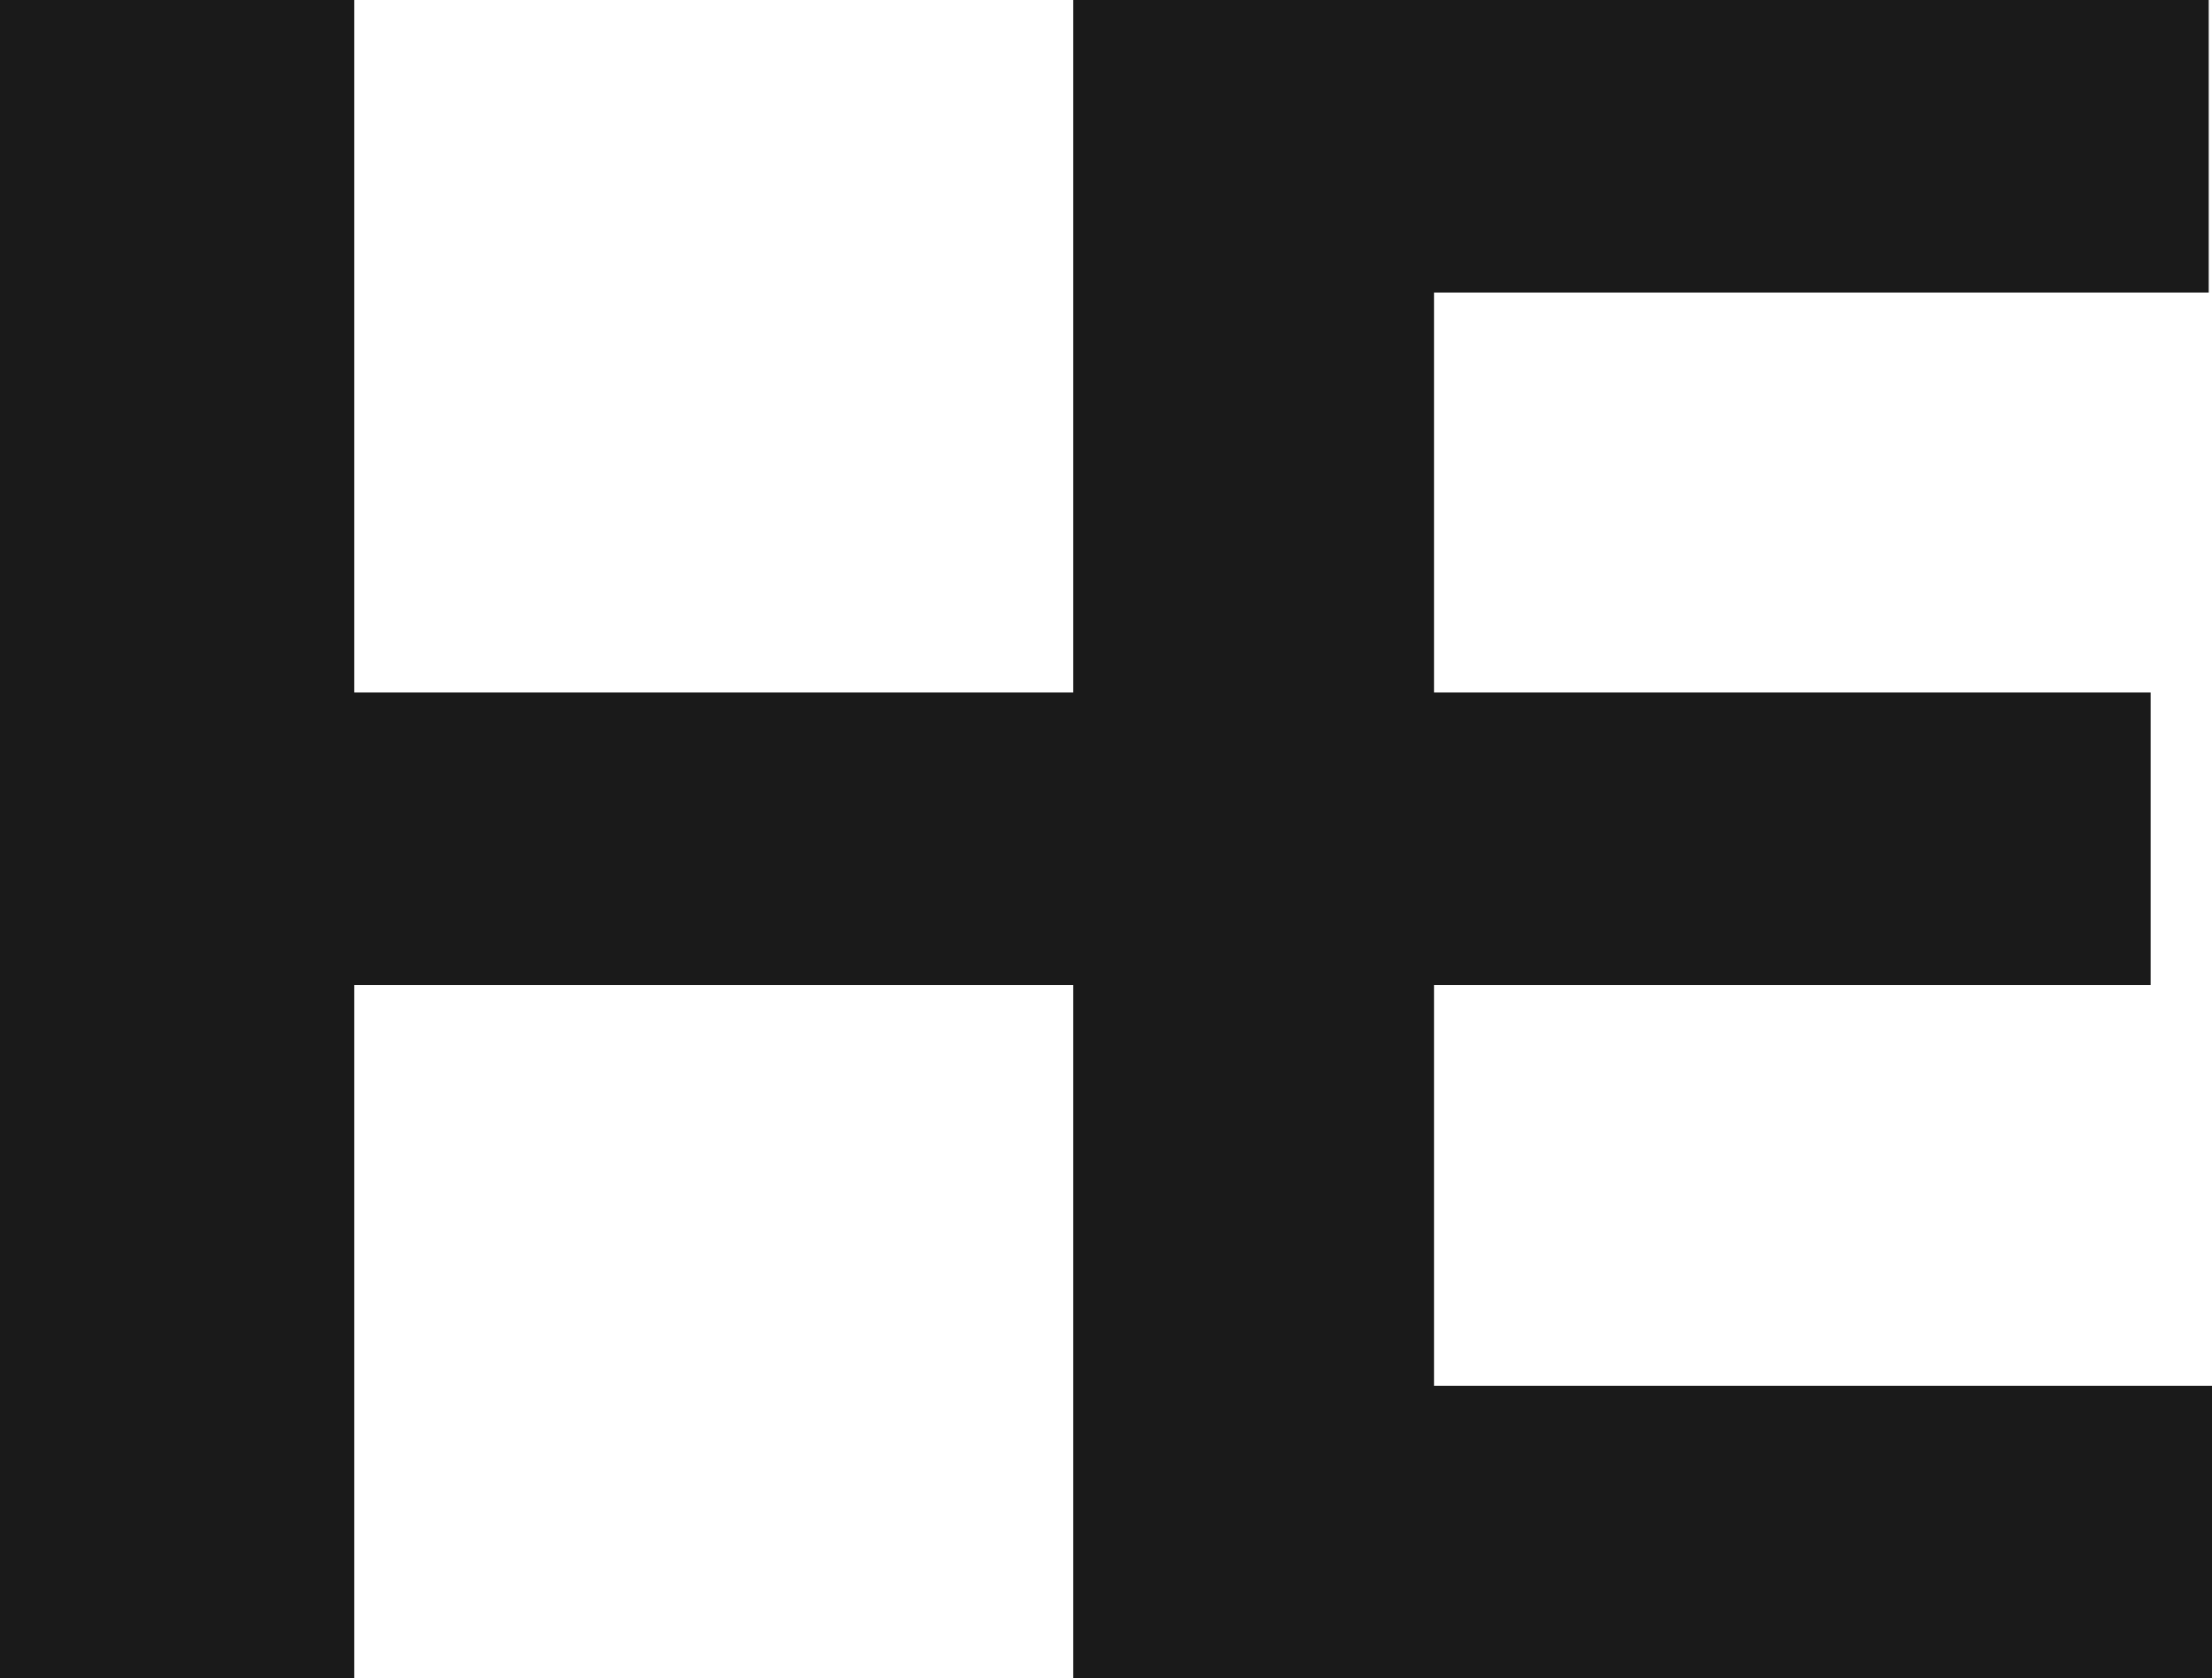 <svg width="526" height="399" viewBox="0 0 526 399" fill="none" xmlns="http://www.w3.org/2000/svg">
<path d="M0 399V0H84.227V164.626H255.21V0H339.243V399H255.21V234.179H84.227V399H0Z" fill="#1A1A1A"/>
<path d="M256.784 399V0H525.222V69.552H341.012V164.626H511.411V234.179H341.012V329.448H526V399H256.784Z" fill="#1A1A1A"/>
</svg>

